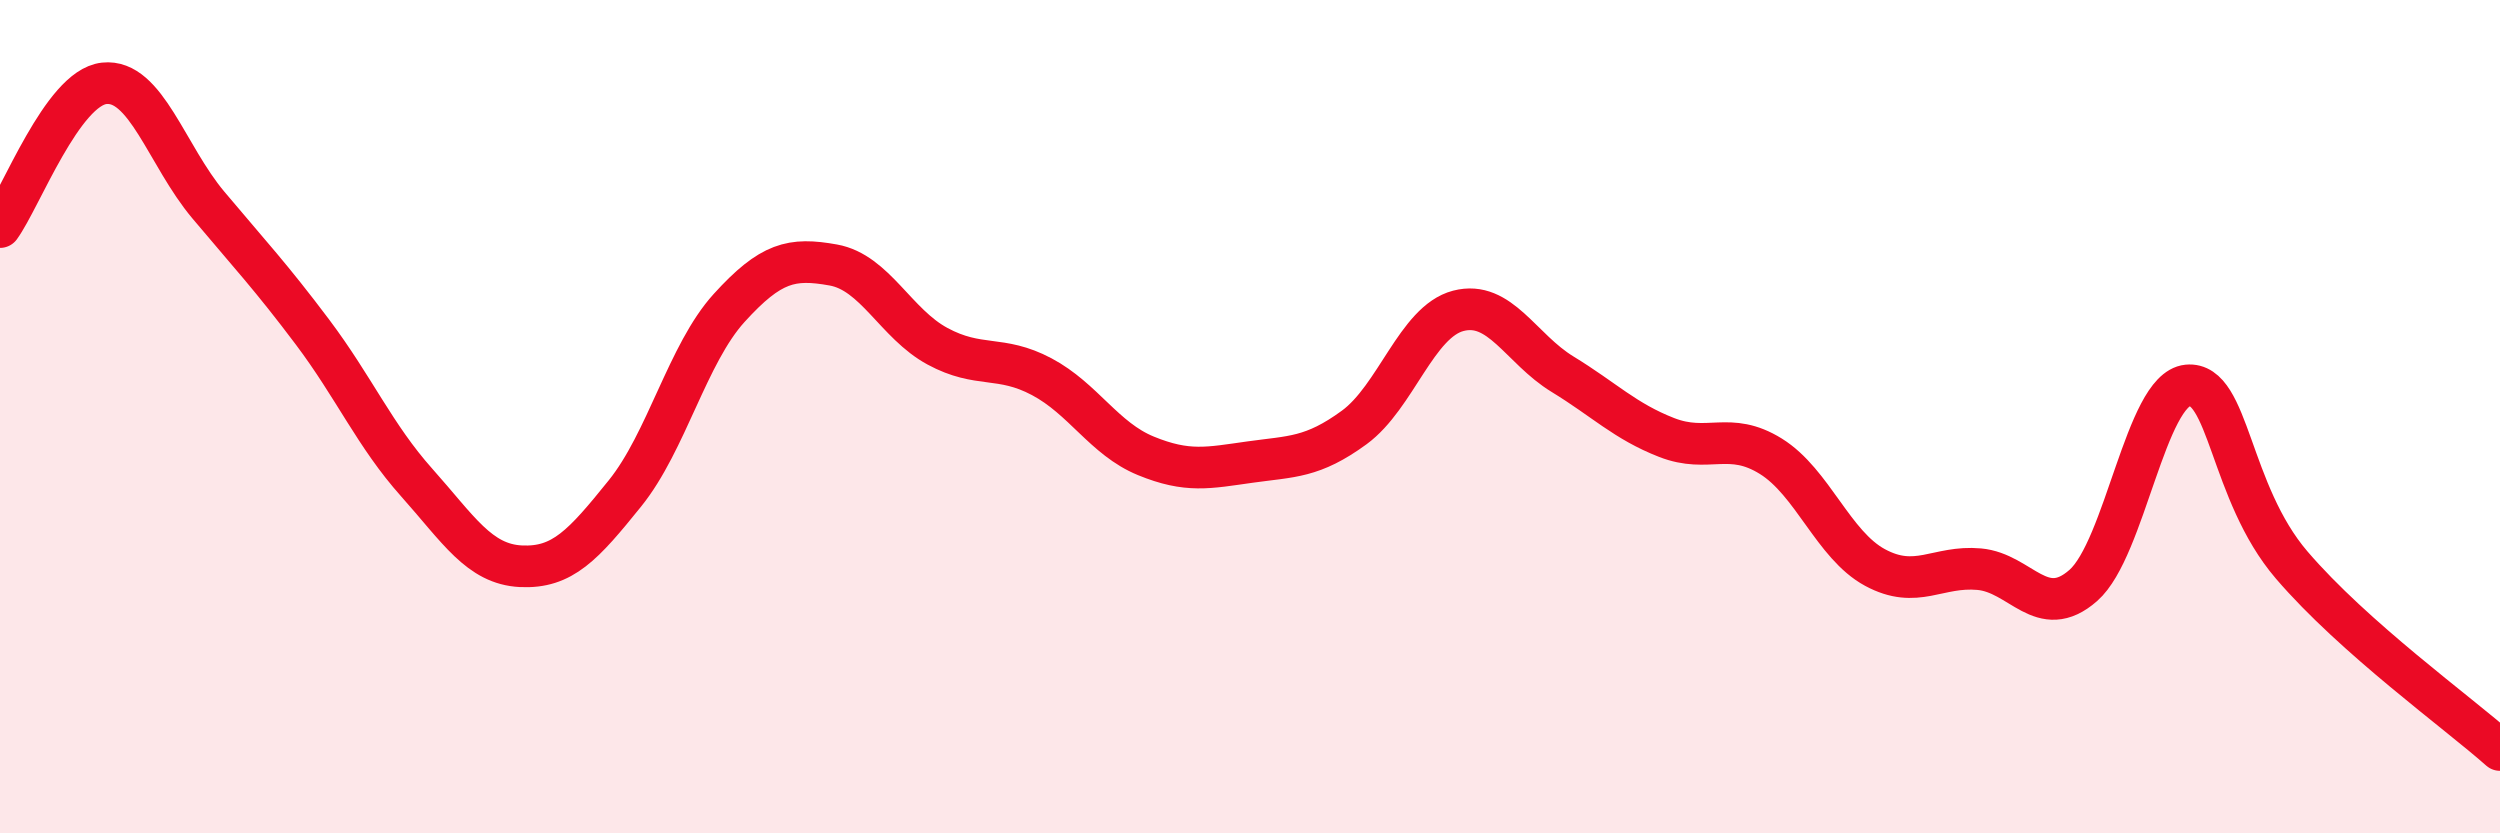 
    <svg width="60" height="20" viewBox="0 0 60 20" xmlns="http://www.w3.org/2000/svg">
      <path
        d="M 0,5.45 C 0.5,4.76 1.5,2.11 2.5,2 C 3.5,1.89 4,3.73 5,4.92 C 6,6.11 6.5,6.64 7.5,7.97 C 8.5,9.3 9,10.46 10,11.58 C 11,12.7 11.5,13.54 12.5,13.59 C 13.5,13.64 14,13.08 15,11.84 C 16,10.6 16.5,8.49 17.5,7.39 C 18.5,6.29 19,6.18 20,6.36 C 21,6.54 21.5,7.77 22.5,8.31 C 23.5,8.85 24,8.51 25,9.04 C 26,9.57 26.5,10.53 27.5,10.94 C 28.5,11.35 29,11.23 30,11.09 C 31,10.95 31.5,10.99 32.5,10.26 C 33.5,9.53 34,7.72 35,7.46 C 36,7.2 36.5,8.37 37.5,8.98 C 38.5,9.59 39,10.11 40,10.5 C 41,10.89 41.5,10.33 42.5,10.95 C 43.5,11.57 44,13.08 45,13.62 C 46,14.16 46.5,13.57 47.5,13.66 C 48.5,13.75 49,14.93 50,14.05 C 51,13.17 51.5,9.35 52.5,9.25 C 53.5,9.15 53.5,11.81 55,13.56 C 56.5,15.31 59,17.11 60,18L60 20L0 20Z"
        fill="#EB0A25"
        opacity="0.1"
        stroke-linecap="round"
        stroke-linejoin="round"
      />
      <path
        d="M 0,5.45 C 0.5,4.76 1.5,2.11 2.5,2 C 3.5,1.89 4,3.73 5,4.92 C 6,6.11 6.5,6.64 7.5,7.97 C 8.5,9.3 9,10.46 10,11.58 C 11,12.7 11.5,13.54 12.5,13.59 C 13.5,13.64 14,13.08 15,11.84 C 16,10.6 16.5,8.49 17.5,7.39 C 18.5,6.29 19,6.18 20,6.36 C 21,6.54 21.5,7.77 22.5,8.31 C 23.5,8.85 24,8.51 25,9.04 C 26,9.57 26.5,10.53 27.5,10.94 C 28.5,11.35 29,11.23 30,11.09 C 31,10.95 31.5,10.99 32.5,10.26 C 33.5,9.53 34,7.72 35,7.46 C 36,7.2 36.5,8.37 37.5,8.98 C 38.5,9.59 39,10.11 40,10.5 C 41,10.89 41.5,10.33 42.5,10.95 C 43.5,11.57 44,13.08 45,13.62 C 46,14.16 46.5,13.57 47.5,13.66 C 48.5,13.75 49,14.93 50,14.05 C 51,13.17 51.5,9.35 52.5,9.25 C 53.5,9.15 53.5,11.81 55,13.56 C 56.5,15.31 59,17.11 60,18"
        stroke="#EB0A25"
        stroke-width="1"
        fill="none"
        stroke-linecap="round"
        stroke-linejoin="round"
      />
    </svg>
  